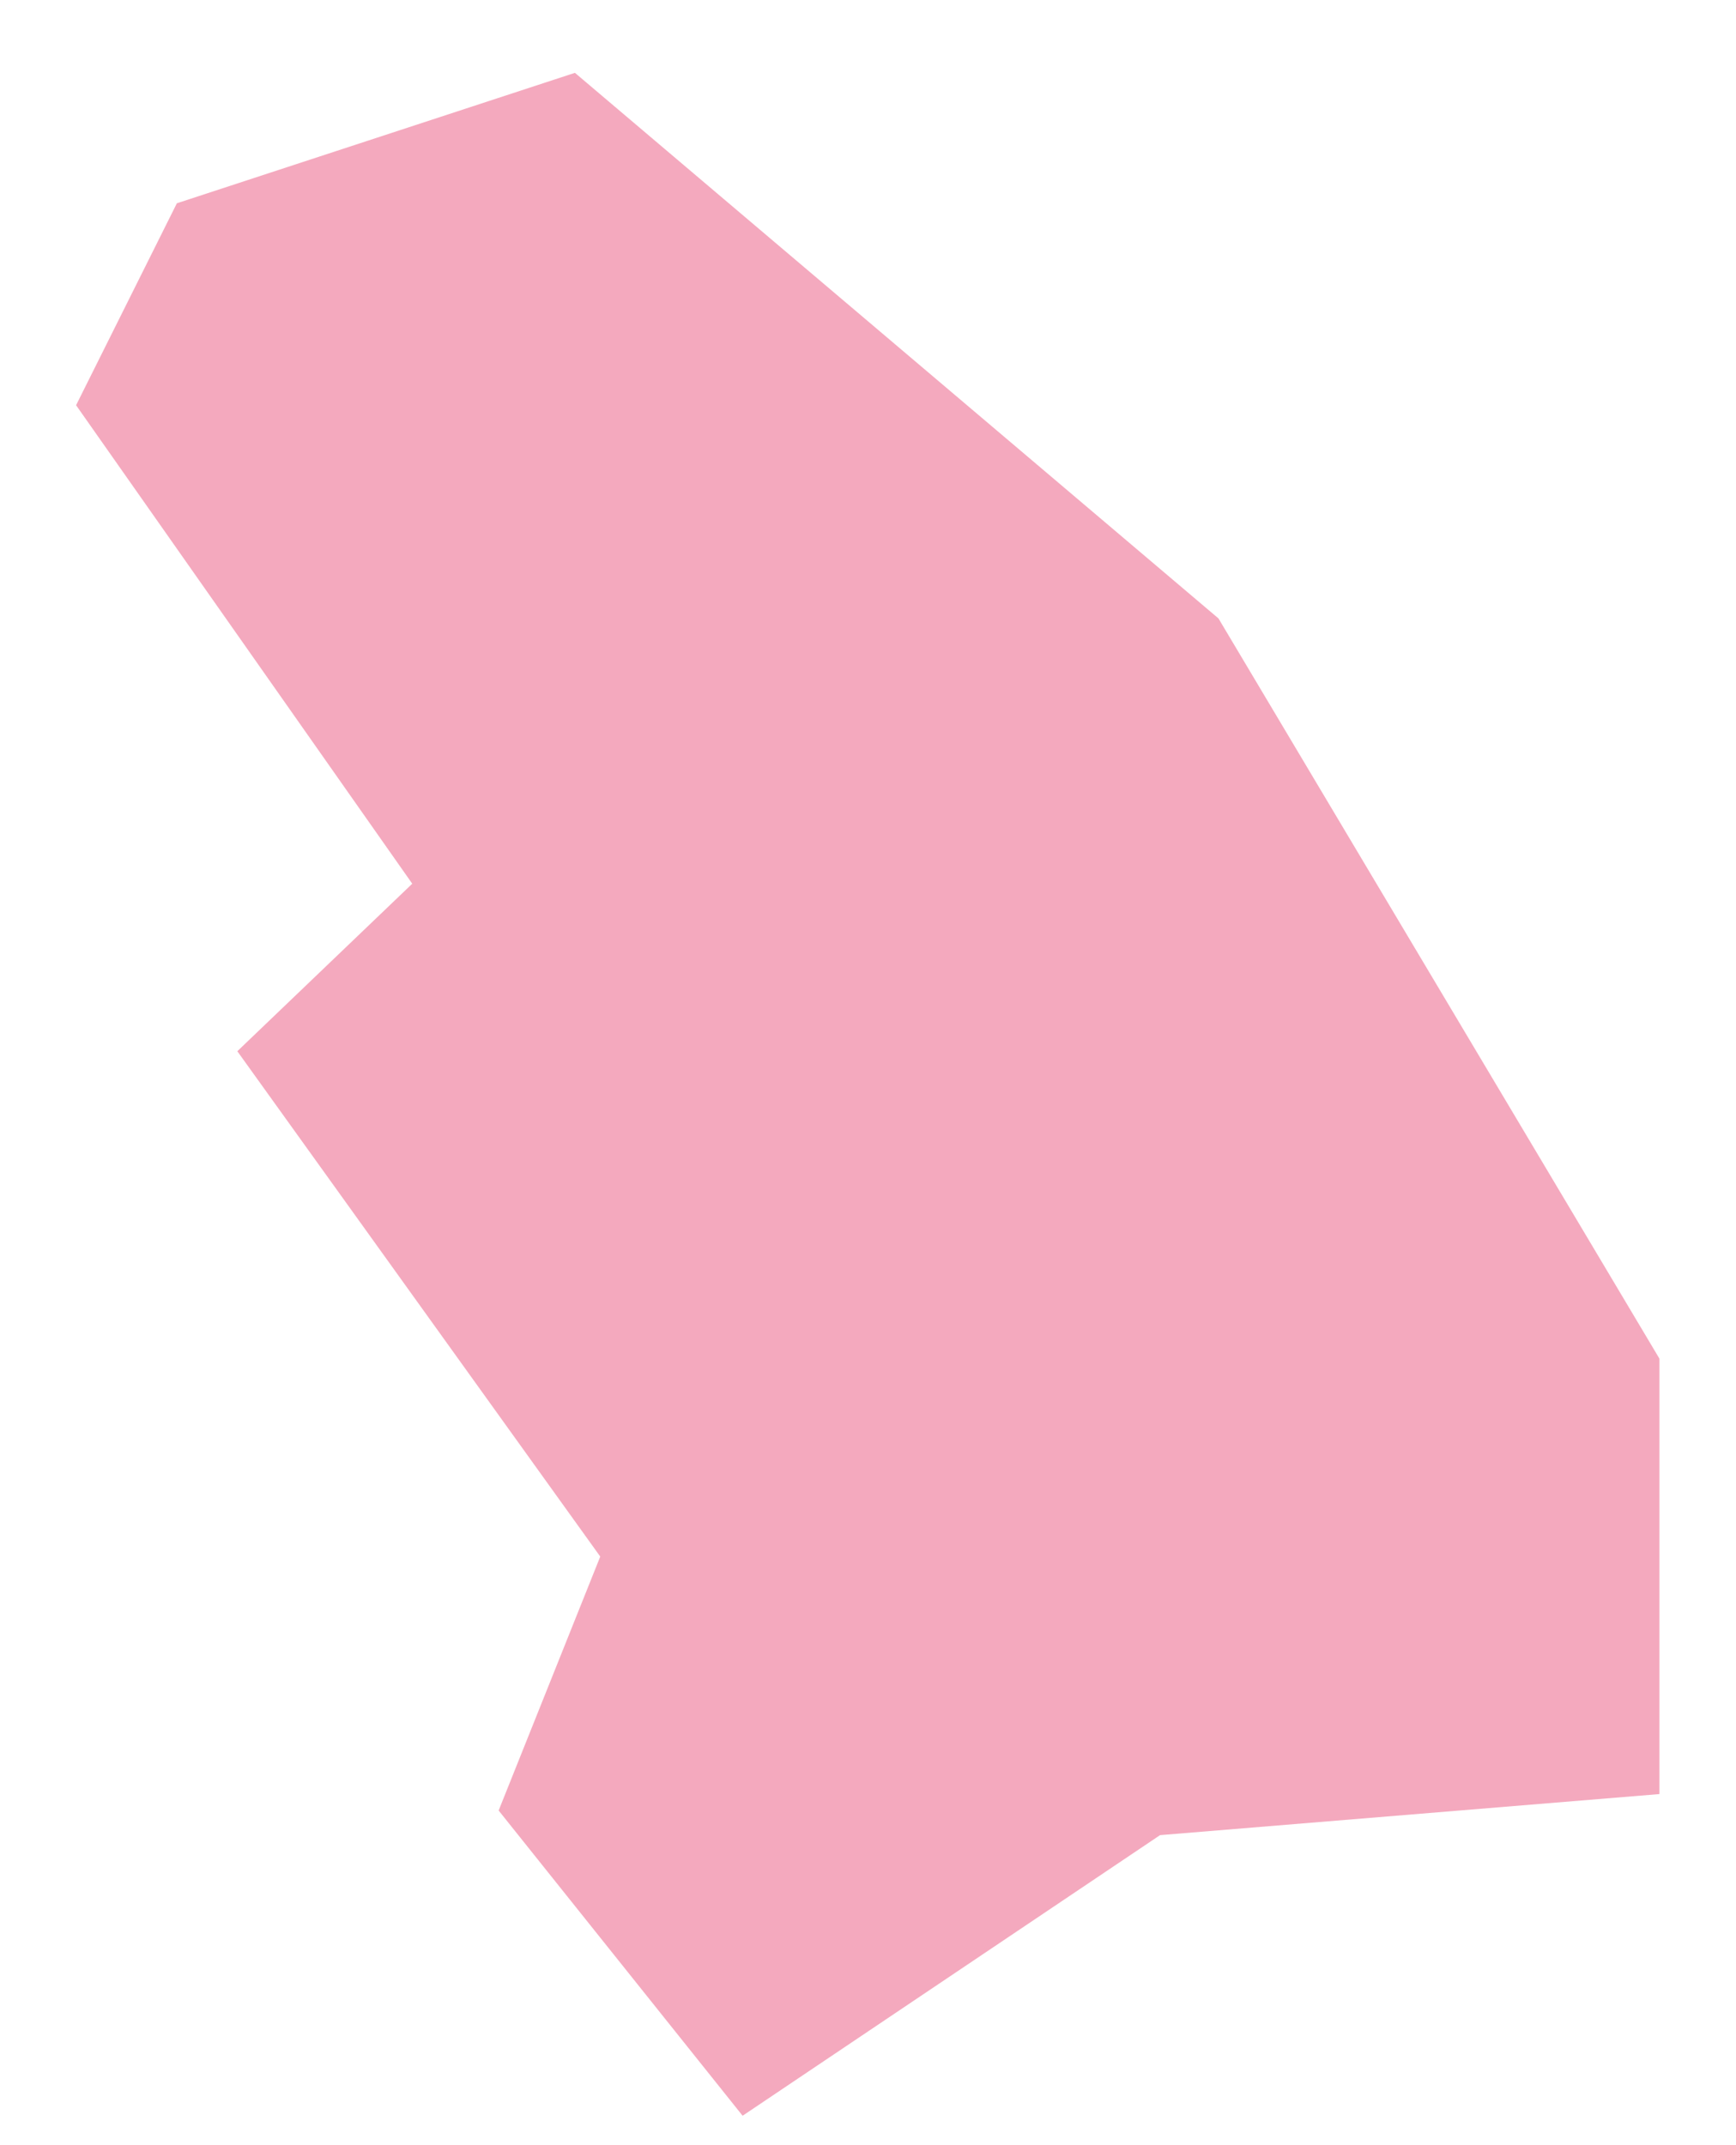 <?xml version="1.0" encoding="UTF-8"?><svg xmlns="http://www.w3.org/2000/svg" xmlns:xlink="http://www.w3.org/1999/xlink" xmlns:avocode="https://avocode.com/" id="SVGDoc663237388236e" width="17px" height="21px" version="1.1" viewBox="0 0 17 21" aria-hidden="true"><defs><linearGradient class="cerosgradient" data-cerosgradient="true" id="CerosGradient_id0357f9f85" gradientUnits="userSpaceOnUse" x1="50%" y1="100%" x2="50%" y2="0%"><stop offset="0%" stop-color="#d1d1d1"/><stop offset="100%" stop-color="#d1d1d1"/></linearGradient><linearGradient/></defs><g><g><path d="M16.25,13.3v0l-4.318,-7.246v0l-6.302,-5.341v0l-3.898,1.277v0l-0.987,1.977v0l3.292,4.684v0l-1.713,1.64v0l3.554,4.947v0l-0.995,2.486v0l2.389,2.988v0l4.088,-2.747v0l4.89,-0.402v0z" fill="#f4a9be" fill-opacity="1"/></g></g></svg>